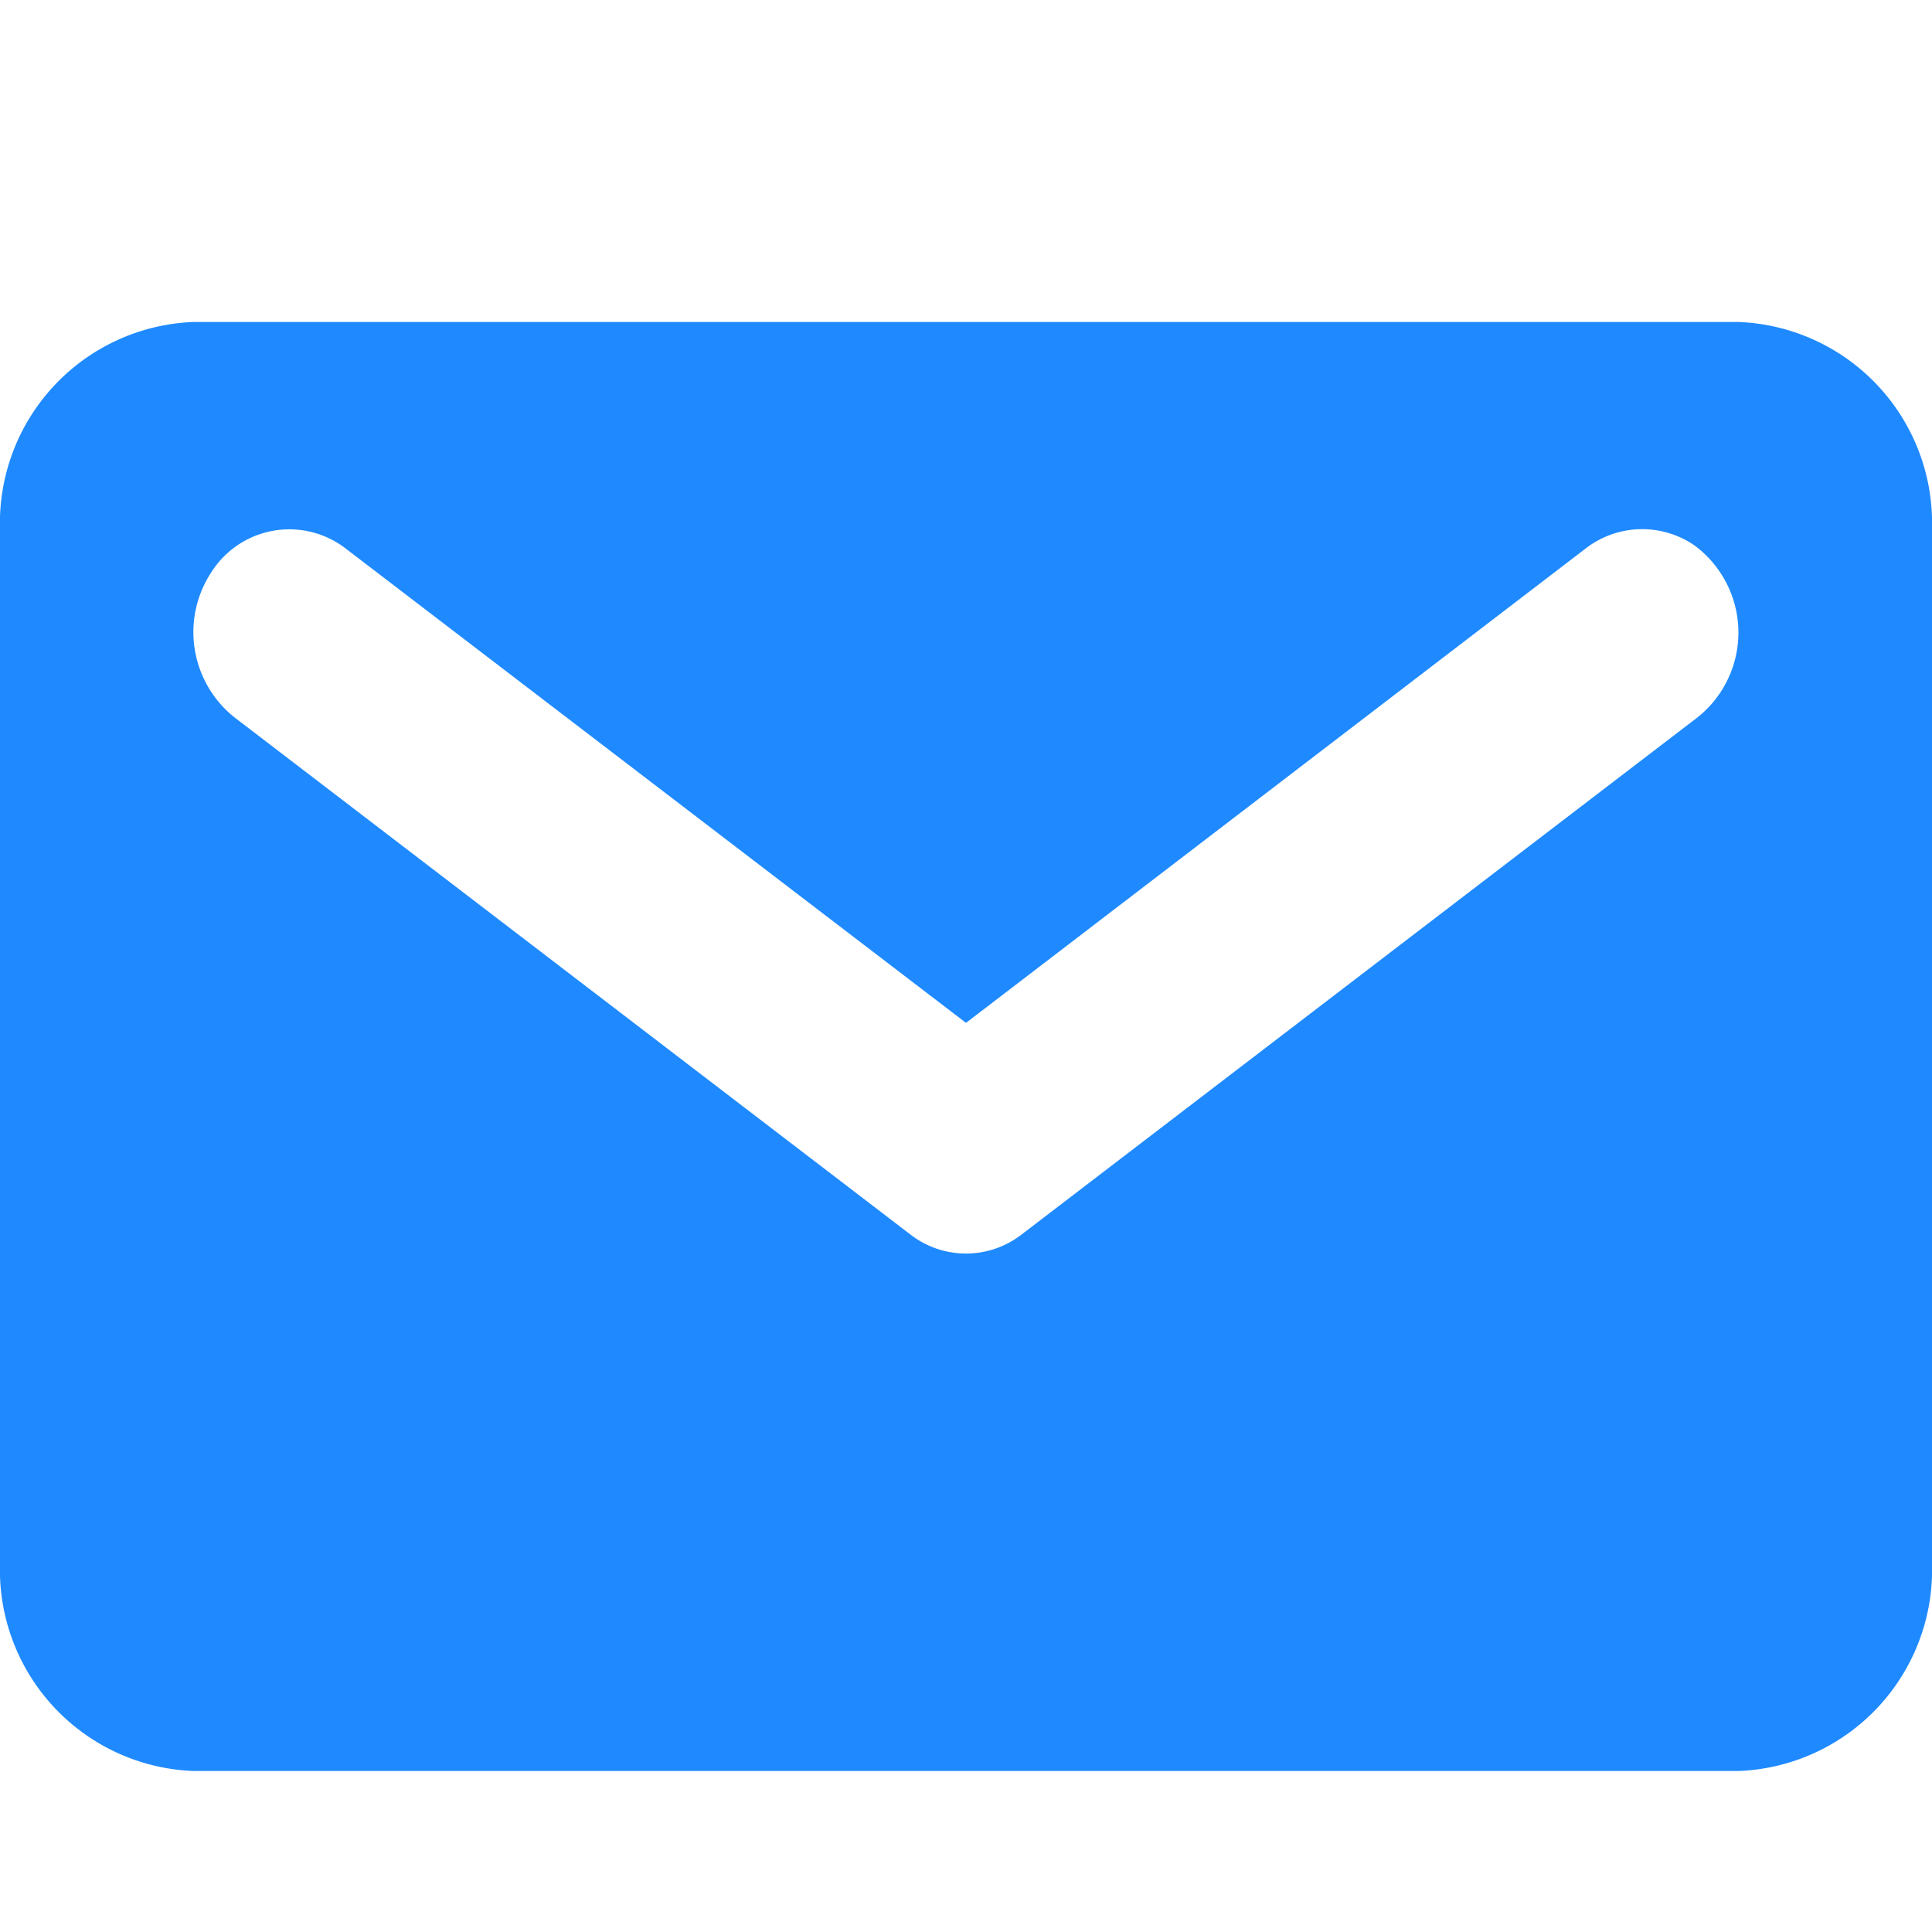 <svg xmlns="http://www.w3.org/2000/svg" width="36" height="36" fill="none"><g clip-path="url(#clip0)"><path fill="#1F8AFF" fill-rule="evenodd" d="M3.6 6A3.75 3.75 0 000 9.86v19.28A3.75 3.75 0 003.6 33h28.8a3.75 3.75 0 003.6-3.86V9.85A3.75 3.75 0 0032.4 6H3.6zm13.36 17a1.69 1.69 0 002.08 0l12.6-9.64a2.02 2.02 0 00-.07-3.2 1.72 1.72 0 00-2.01.05L18 19.06 6.44 10.22a1.72 1.72 0 00-2.5.44 2.03 2.03 0 00.42 2.7L16.96 23z" clip-rule="evenodd"/></g><defs><clipPath id="clip0"><path fill="#fff" d="M0 0h36v36H0z"/></clipPath></defs></svg>
